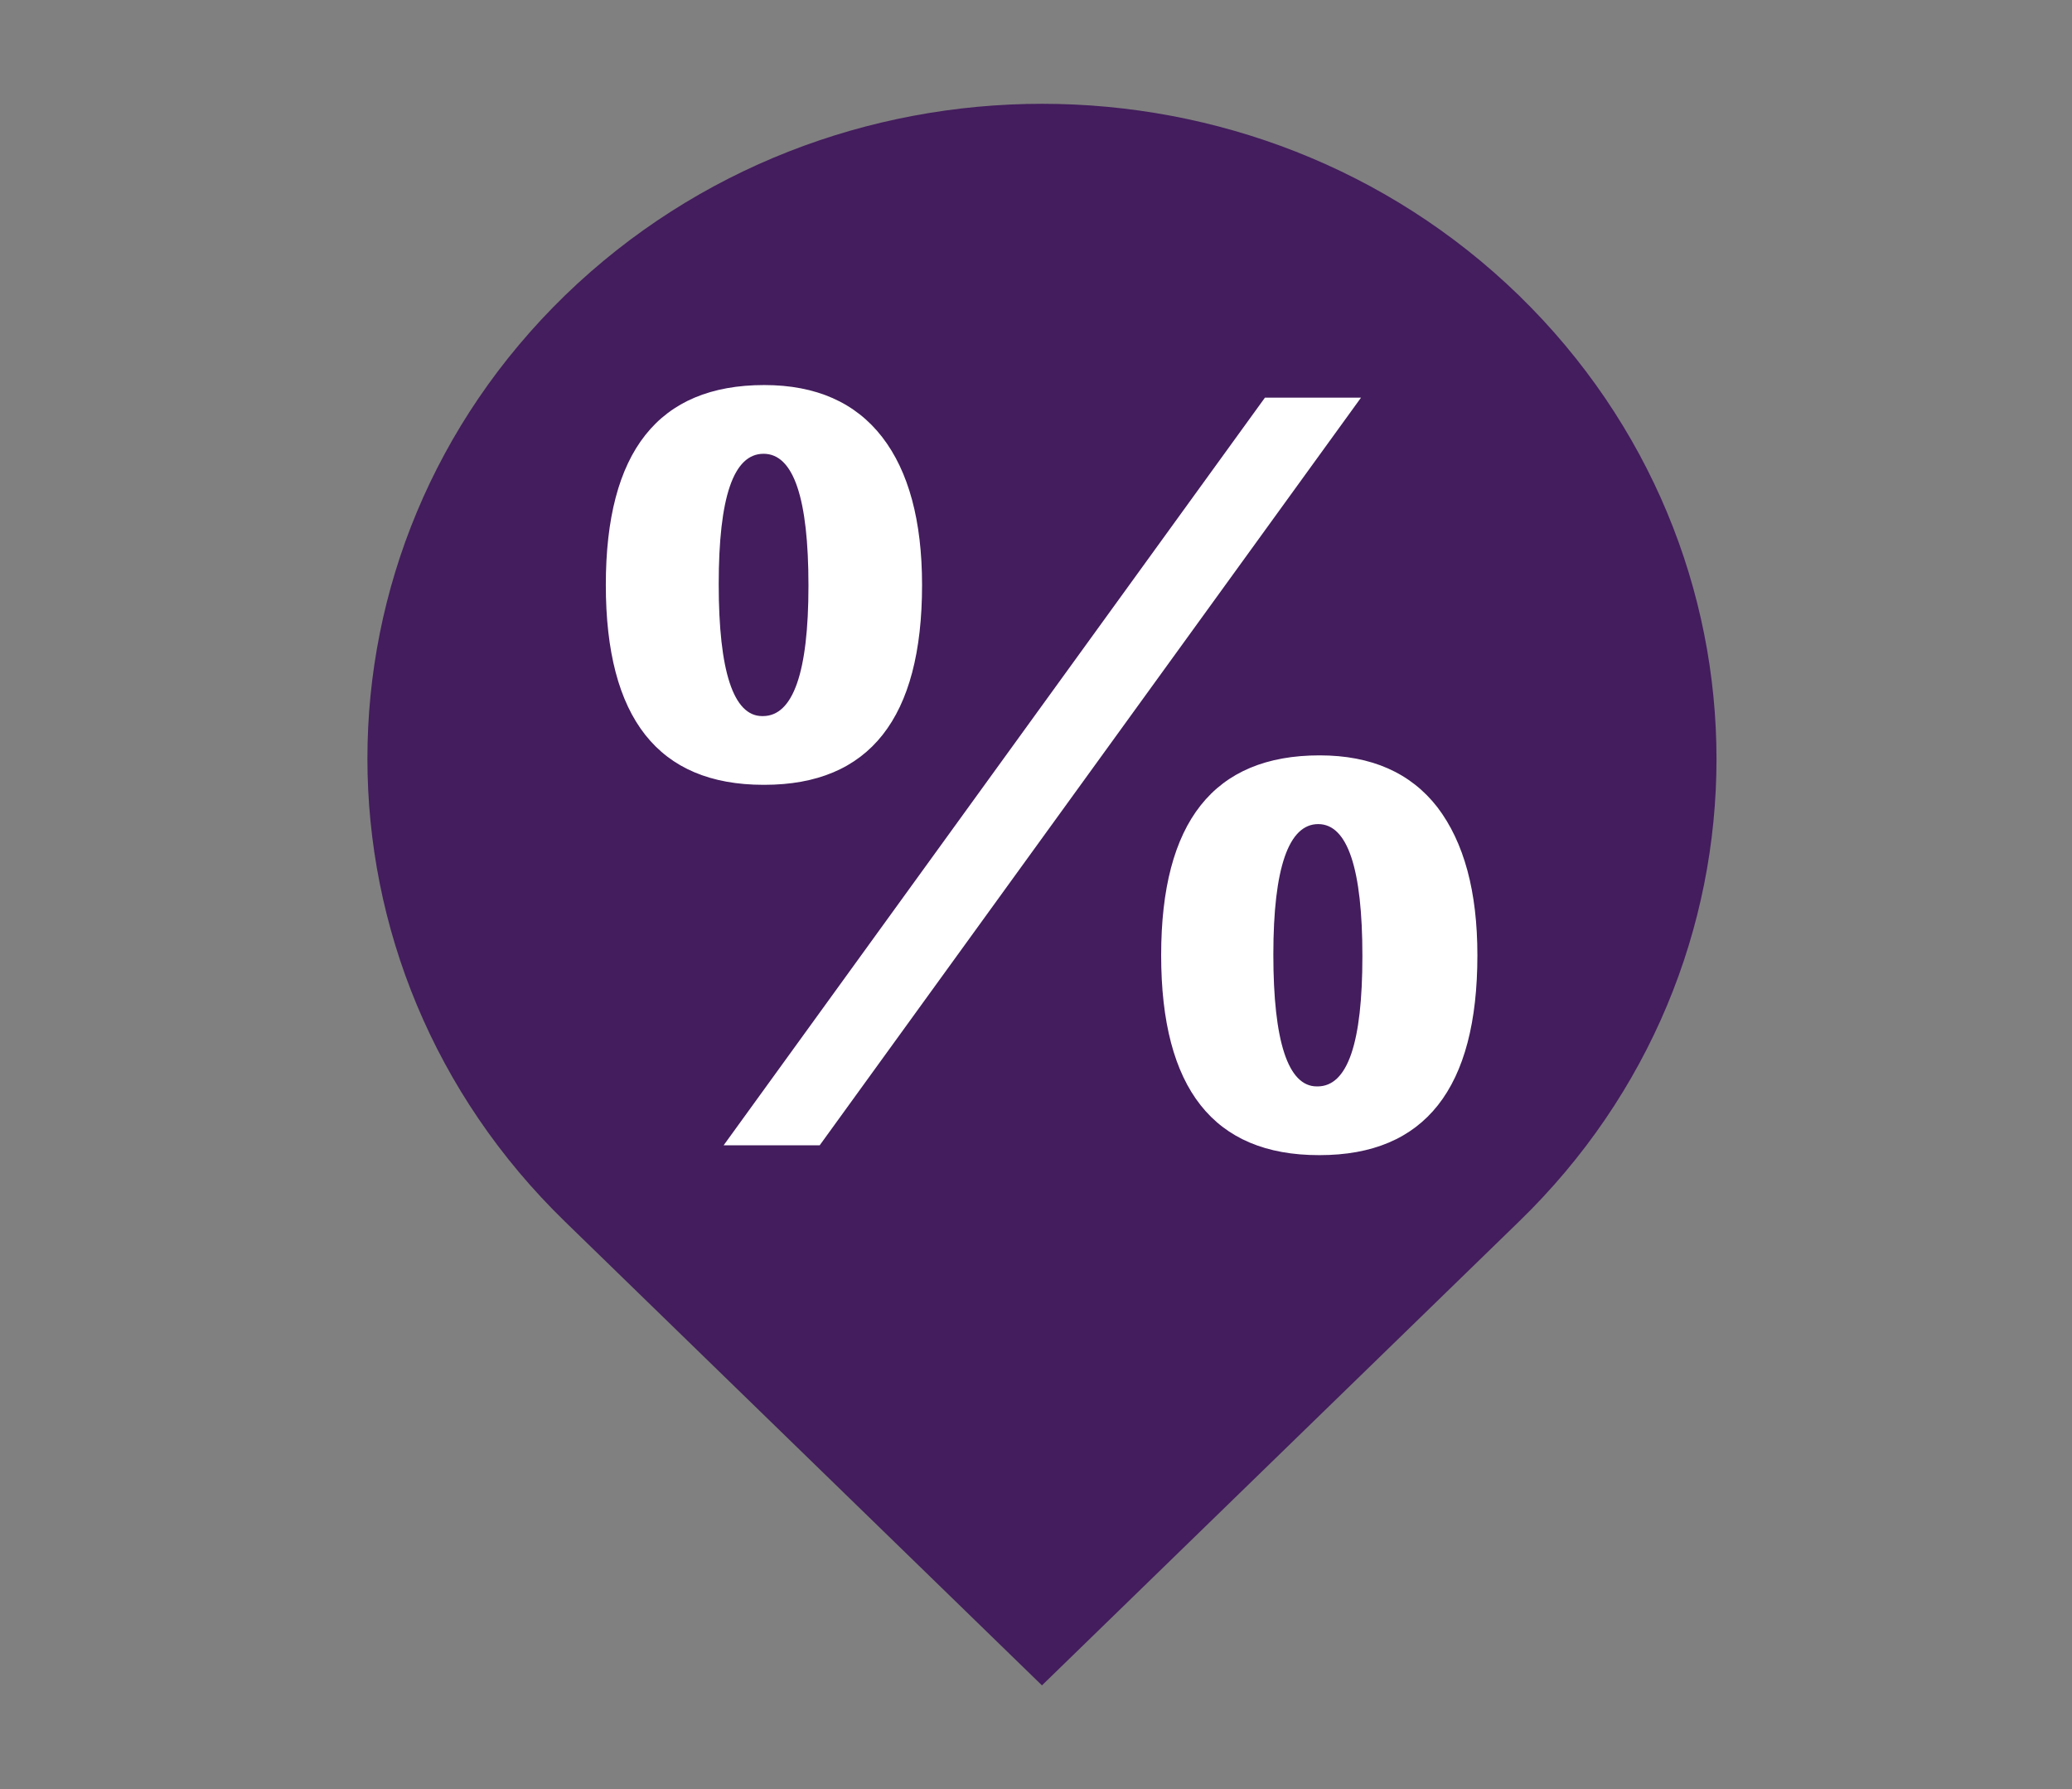 <?xml version="1.0" encoding="UTF-8"?><svg id="Layer_2" xmlns="http://www.w3.org/2000/svg" viewBox="0 0 29.55 25.51"><rect x="0" y="0" width="29.55" height="25.51" fill="#808080" stroke="none"/><defs><style>.cls-1{fill:#fff;}.cls-2{fill:#431d5d;}</style></defs><path class="cls-2" d="M8.06,4.21c3.76-3.64,9.85-3.64,13.6,0,3.76,3.66,3.76,9.57,0,13.21l-6.8,6.61-6.8-6.61c-3.76-3.65-3.76-9.56,0-13.21"/><path class="cls-1" d="M10.89,11.19c-1.5,0-2.25-.95-2.25-2.85s.75-2.85,2.26-2.85c.74,0,1.3,.25,1.68,.74,.38,.49,.57,1.2,.57,2.11,0,1.9-.75,2.85-2.25,2.85Zm-.01-.98c.43,0,.65-.62,.65-1.86s-.21-1.88-.64-1.88-.64,.62-.64,1.86,.21,1.88,.62,1.88Zm-.56,6.12l7.72-10.66h1.37l-7.72,10.66h-1.37Zm8.49,.14c-1.5,0-2.25-.95-2.25-2.85s.75-2.85,2.26-2.85c.74,0,1.3,.25,1.68,.74,.38,.5,.57,1.2,.57,2.11,0,1.9-.75,2.85-2.25,2.85Zm-.02-.98c.43,0,.64-.62,.64-1.86s-.21-1.88-.63-1.88-.64,.62-.64,1.86,.21,1.88,.62,1.88Z"/></svg>